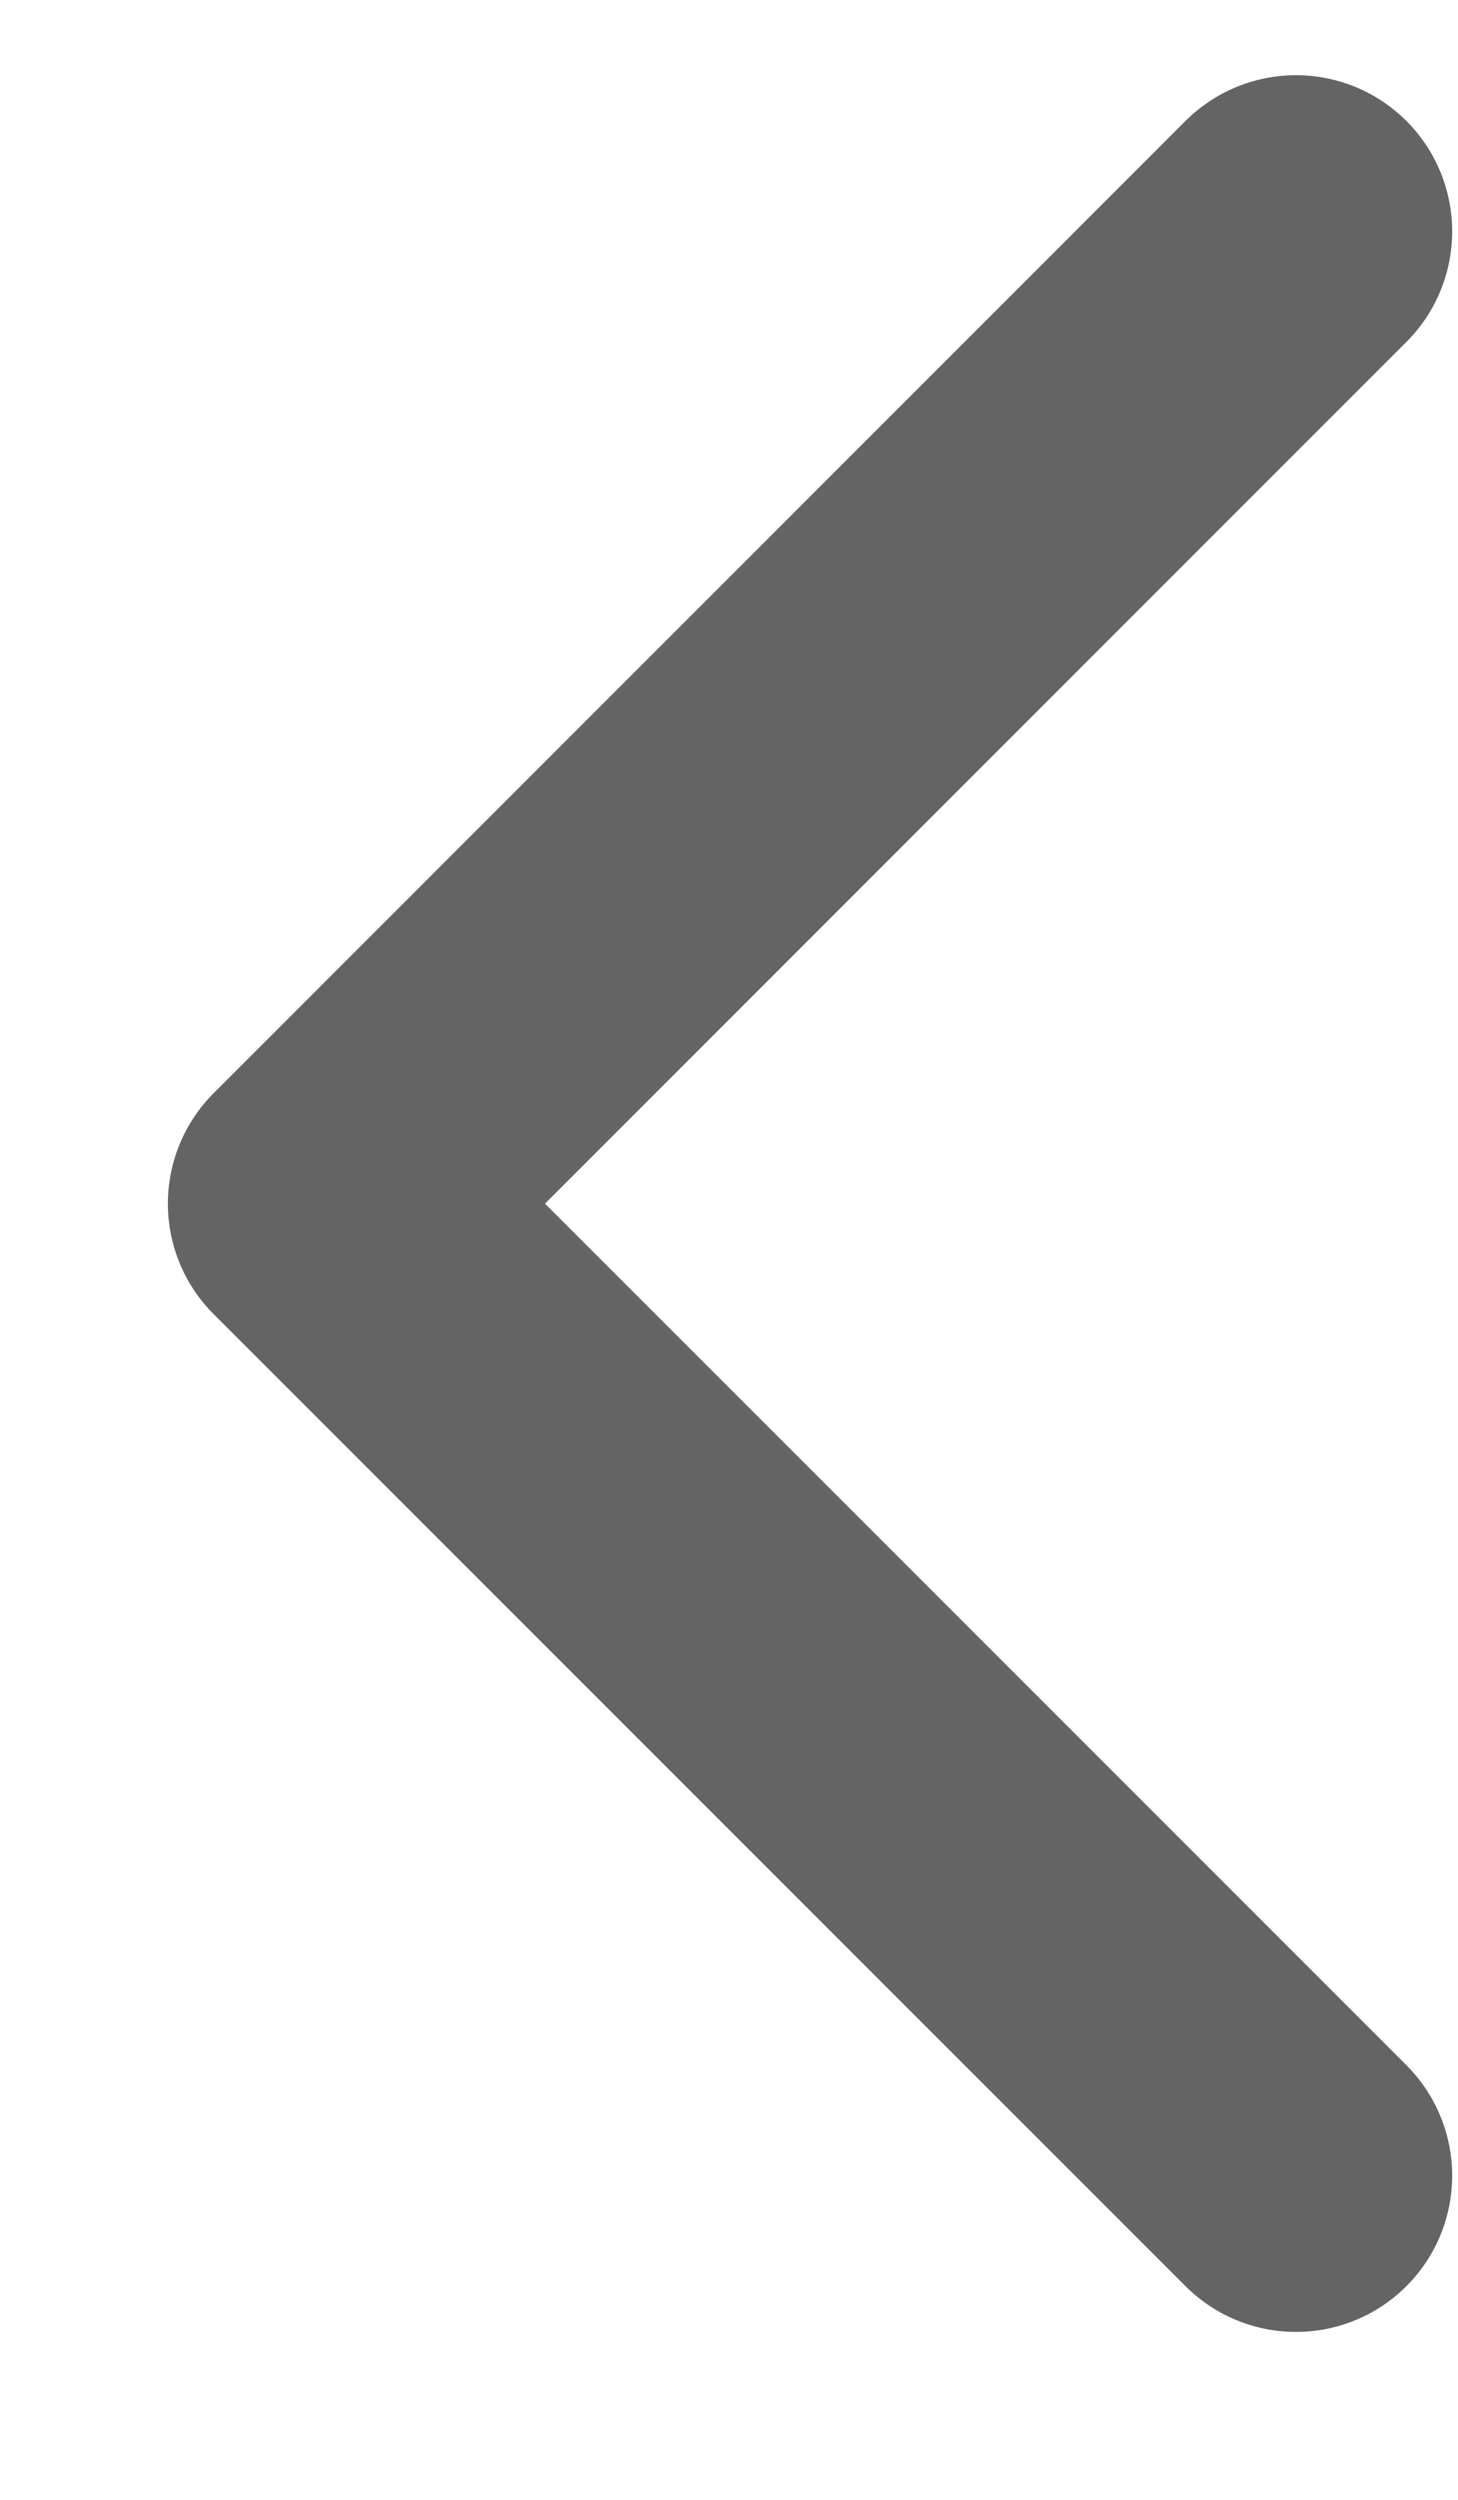 <svg width="7" height="12" viewBox="0 0 7 12" fill="none" xmlns="http://www.w3.org/2000/svg">
<path d="M6.222 10.444L1.556 5.778L6.222 1.111" stroke="#646464" stroke-width="1.5" stroke-linecap="round" stroke-linejoin="round"/>
</svg>
